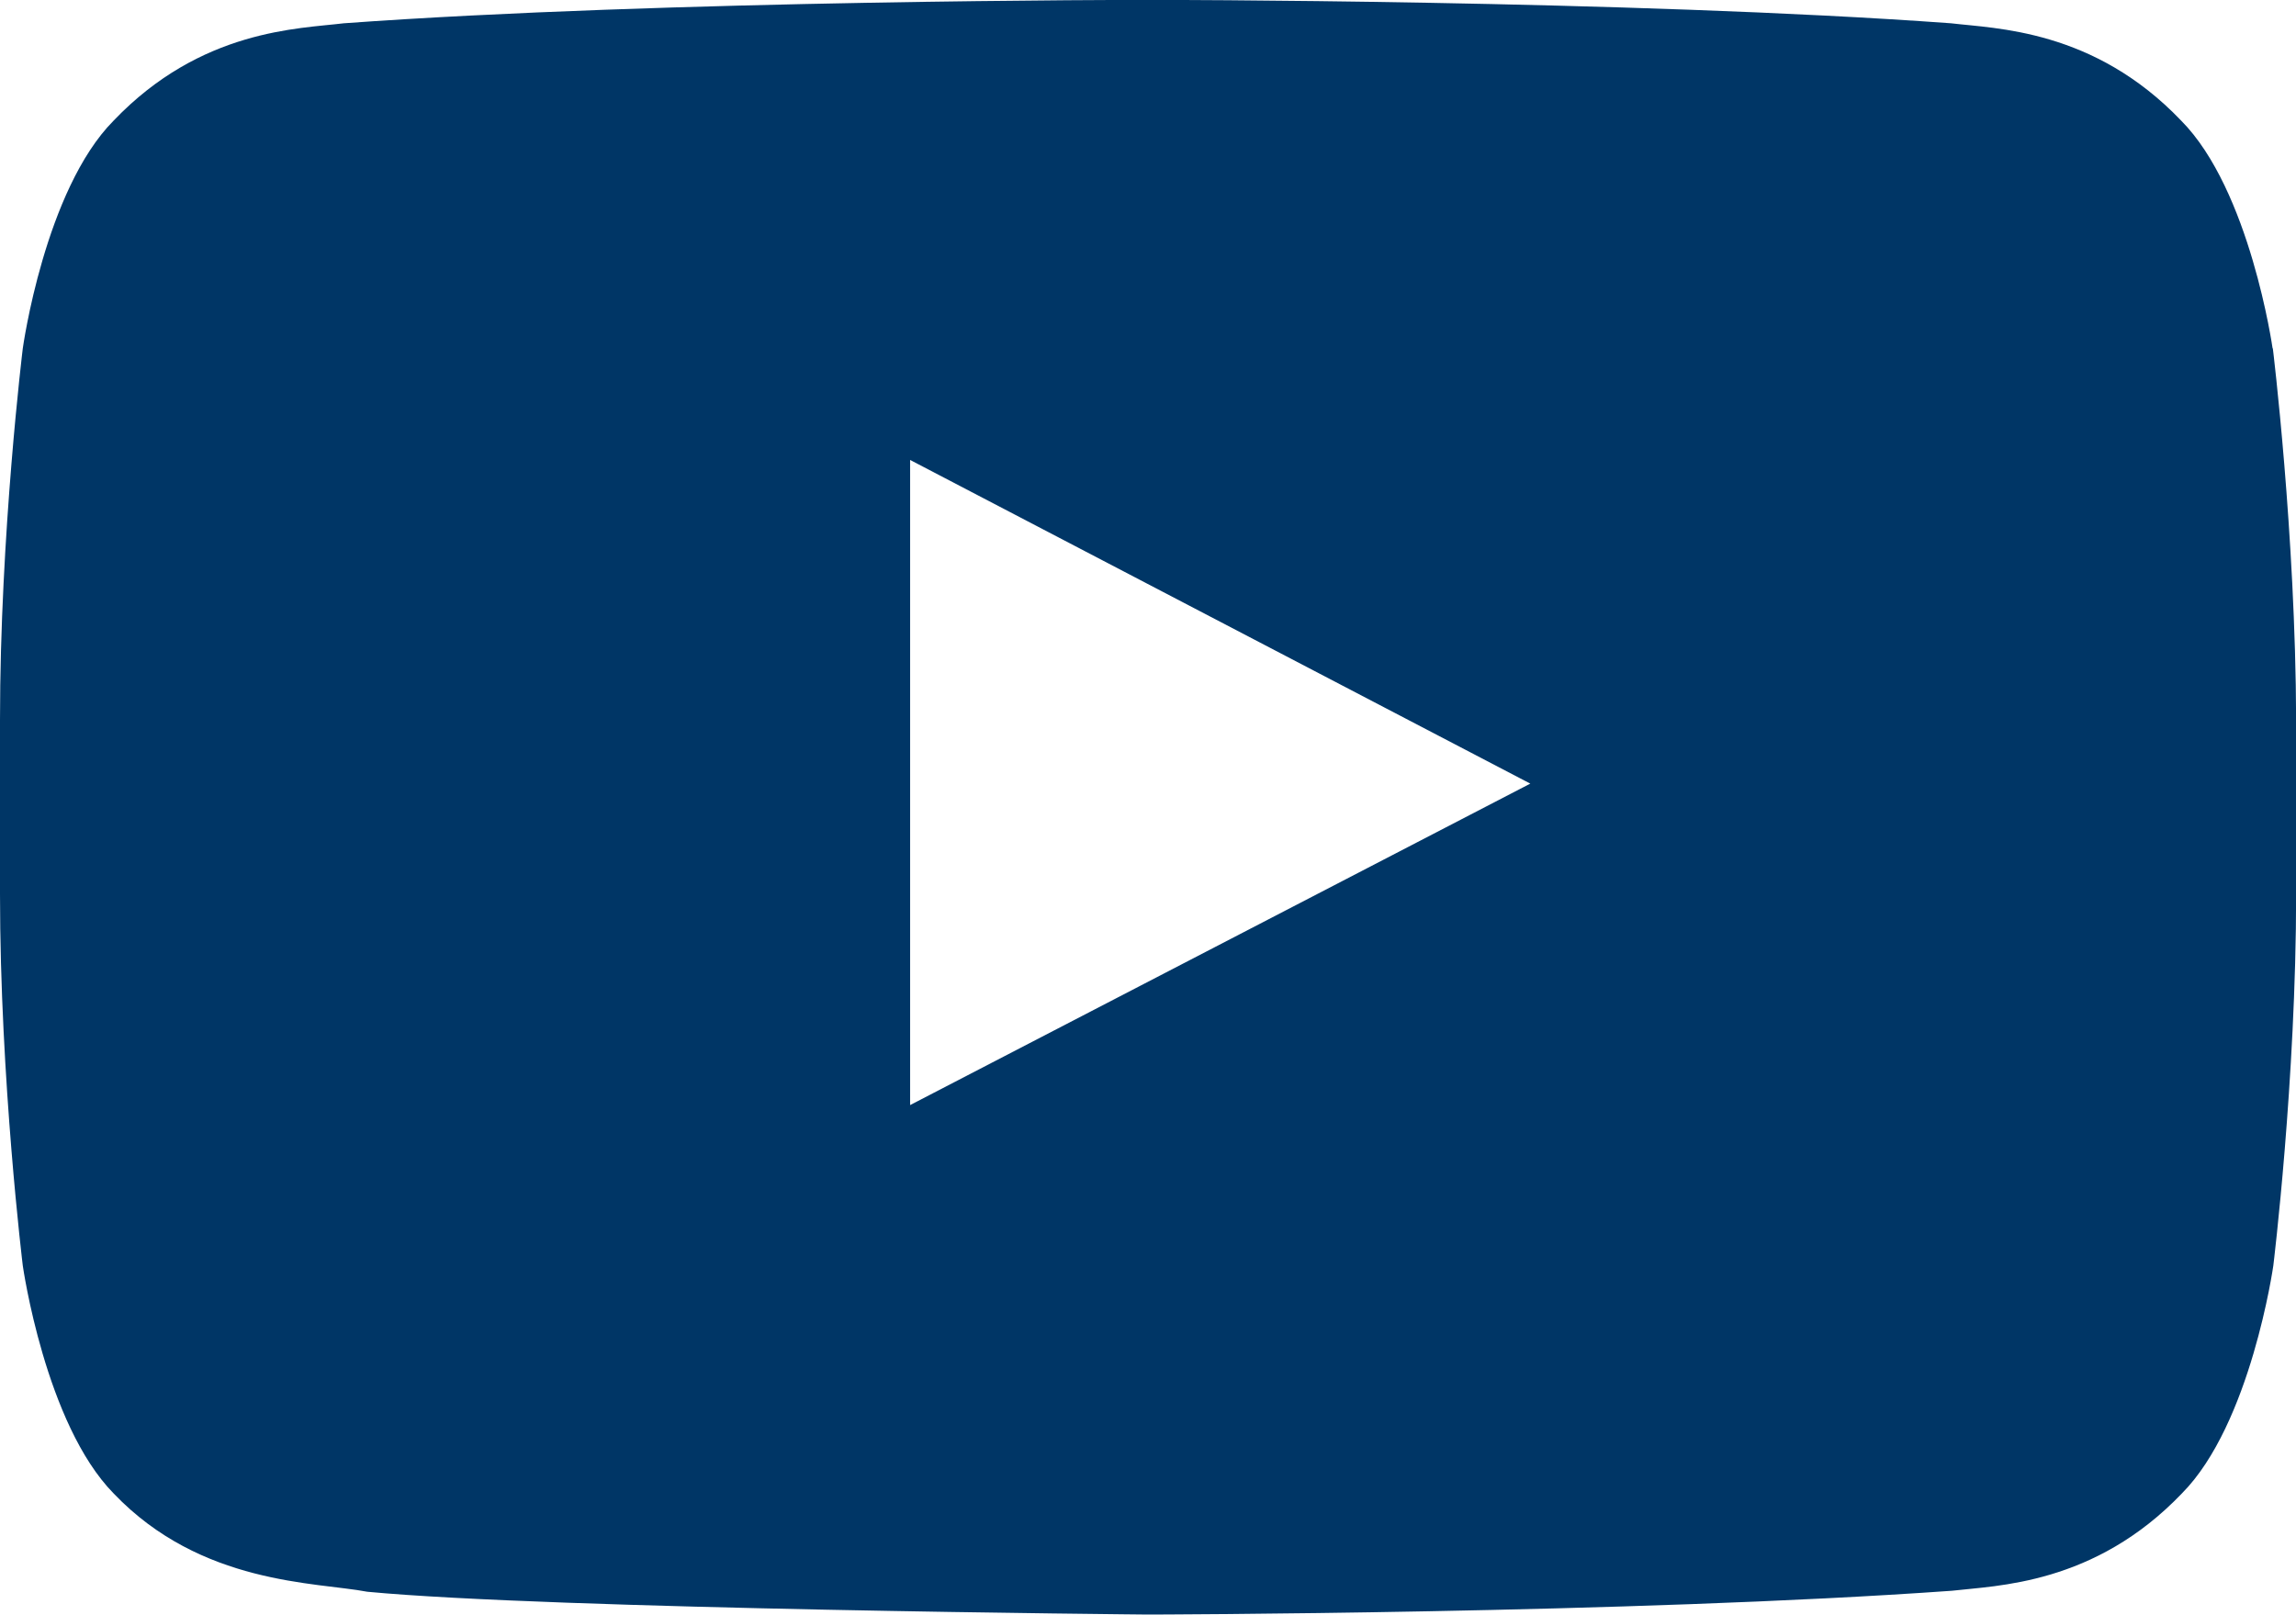 <?xml version="1.0" encoding="UTF-8"?><svg id="uuid-24343d76-3083-4320-8b62-023e1efd5291" xmlns="http://www.w3.org/2000/svg" width="18.729" height="13.174" viewBox="0 0 18.729 13.174"><defs><style>.uuid-1fcaece0-9dda-4517-a0cb-398221de4aad{fill:#003666;}</style></defs><g id="uuid-d563fb16-c2a1-43eb-9b69-7fdb78b2f323"><path class="uuid-1fcaece0-9dda-4517-a0cb-398221de4aad" d="M18.538,2.842s-.183-1.291-.746-1.858c-.713-.746-1.512-.75-1.877-.794-2.619-.191-6.552-.191-6.552-.191h-.007s-3.932,0-6.552.191c-.366.045-1.164.048-1.877.794C.365,1.551.186,2.842.186,2.842c0,0-.186,1.515-.186,3.033v1.42c0,1.515.186,3.033.186,3.033,0,0,.183,1.291.742,1.859.713.746,1.649.721,2.068.801,1.499.143,6.369.186,6.369.186,0,0,3.937-.007,6.556-.194.366-.043,1.163-.048,1.877-.794.563-.567.746-1.859.746-1.859,0,0,.186-1.515.186-3.033v-1.419c-.004-1.515-.19-3.033-.19-3.033l-.001.001ZM7.424,9.017V3.753l5.059,2.641s-5.059,2.623-5.059,2.623Z"/></g></svg>